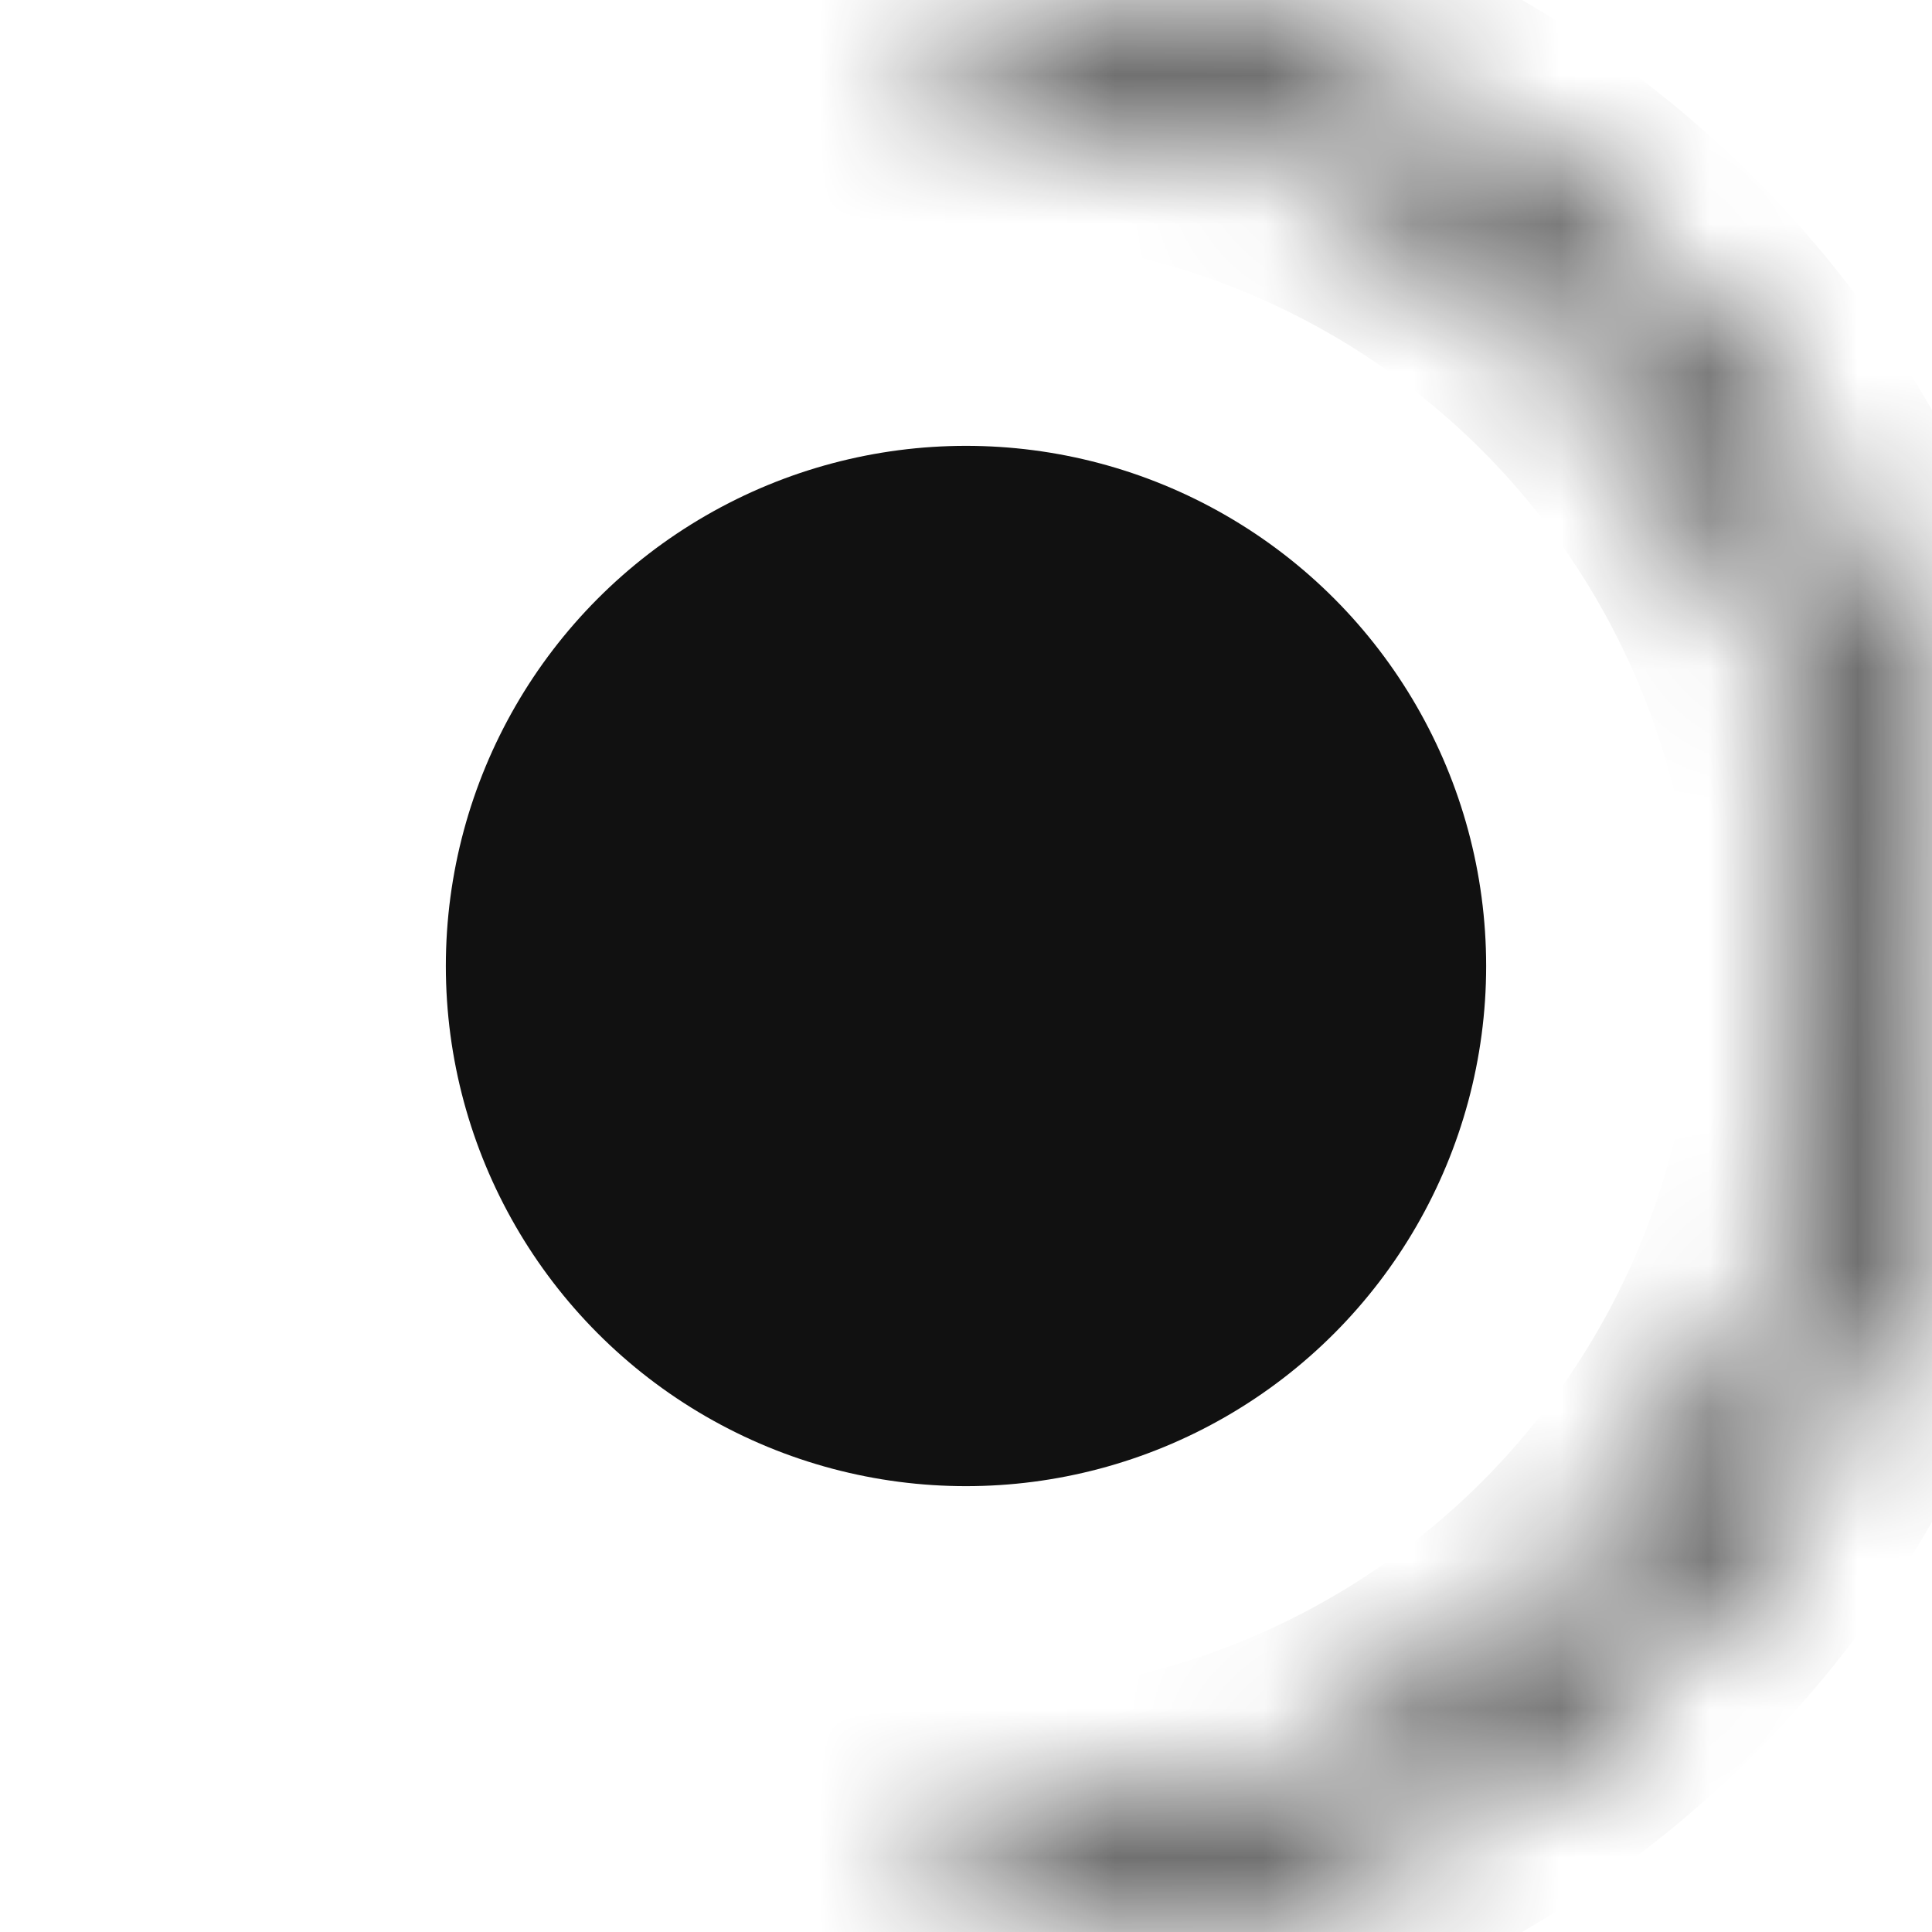 <?xml version="1.0" encoding="UTF-8"?> <svg xmlns="http://www.w3.org/2000/svg" width="13" height="13" viewBox="0 0 13 13" fill="none"> <circle cx="6.5" cy="6.5" r="3.5" fill="#111111"></circle> <mask id="path-2-inside-1_21_351" fill="white"> <path d="M6.5 13C8.224 13 9.877 12.315 11.096 11.096C12.315 9.877 13 8.224 13 6.5C13 4.776 12.315 3.123 11.096 1.904C9.877 0.685 8.224 5.15332e-08 6.5 -2.84124e-07L6.5 0.592C8.067 0.592 9.57 1.214 10.678 2.322C11.786 3.43 12.408 4.933 12.408 6.5C12.408 8.067 11.786 9.57 10.678 10.678C9.57 11.786 8.067 12.408 6.5 12.408L6.5 13Z"></path> </mask> <path d="M6.5 13C8.224 13 9.877 12.315 11.096 11.096C12.315 9.877 13 8.224 13 6.5C13 4.776 12.315 3.123 11.096 1.904C9.877 0.685 8.224 5.15332e-08 6.5 -2.84124e-07L6.5 0.592C8.067 0.592 9.57 1.214 10.678 2.322C11.786 3.43 12.408 4.933 12.408 6.5C12.408 8.067 11.786 9.57 10.678 10.678C9.57 11.786 8.067 12.408 6.5 12.408L6.5 13Z" stroke="#111111" stroke-width="2" mask="url(#path-2-inside-1_21_351)"></path> </svg> 
